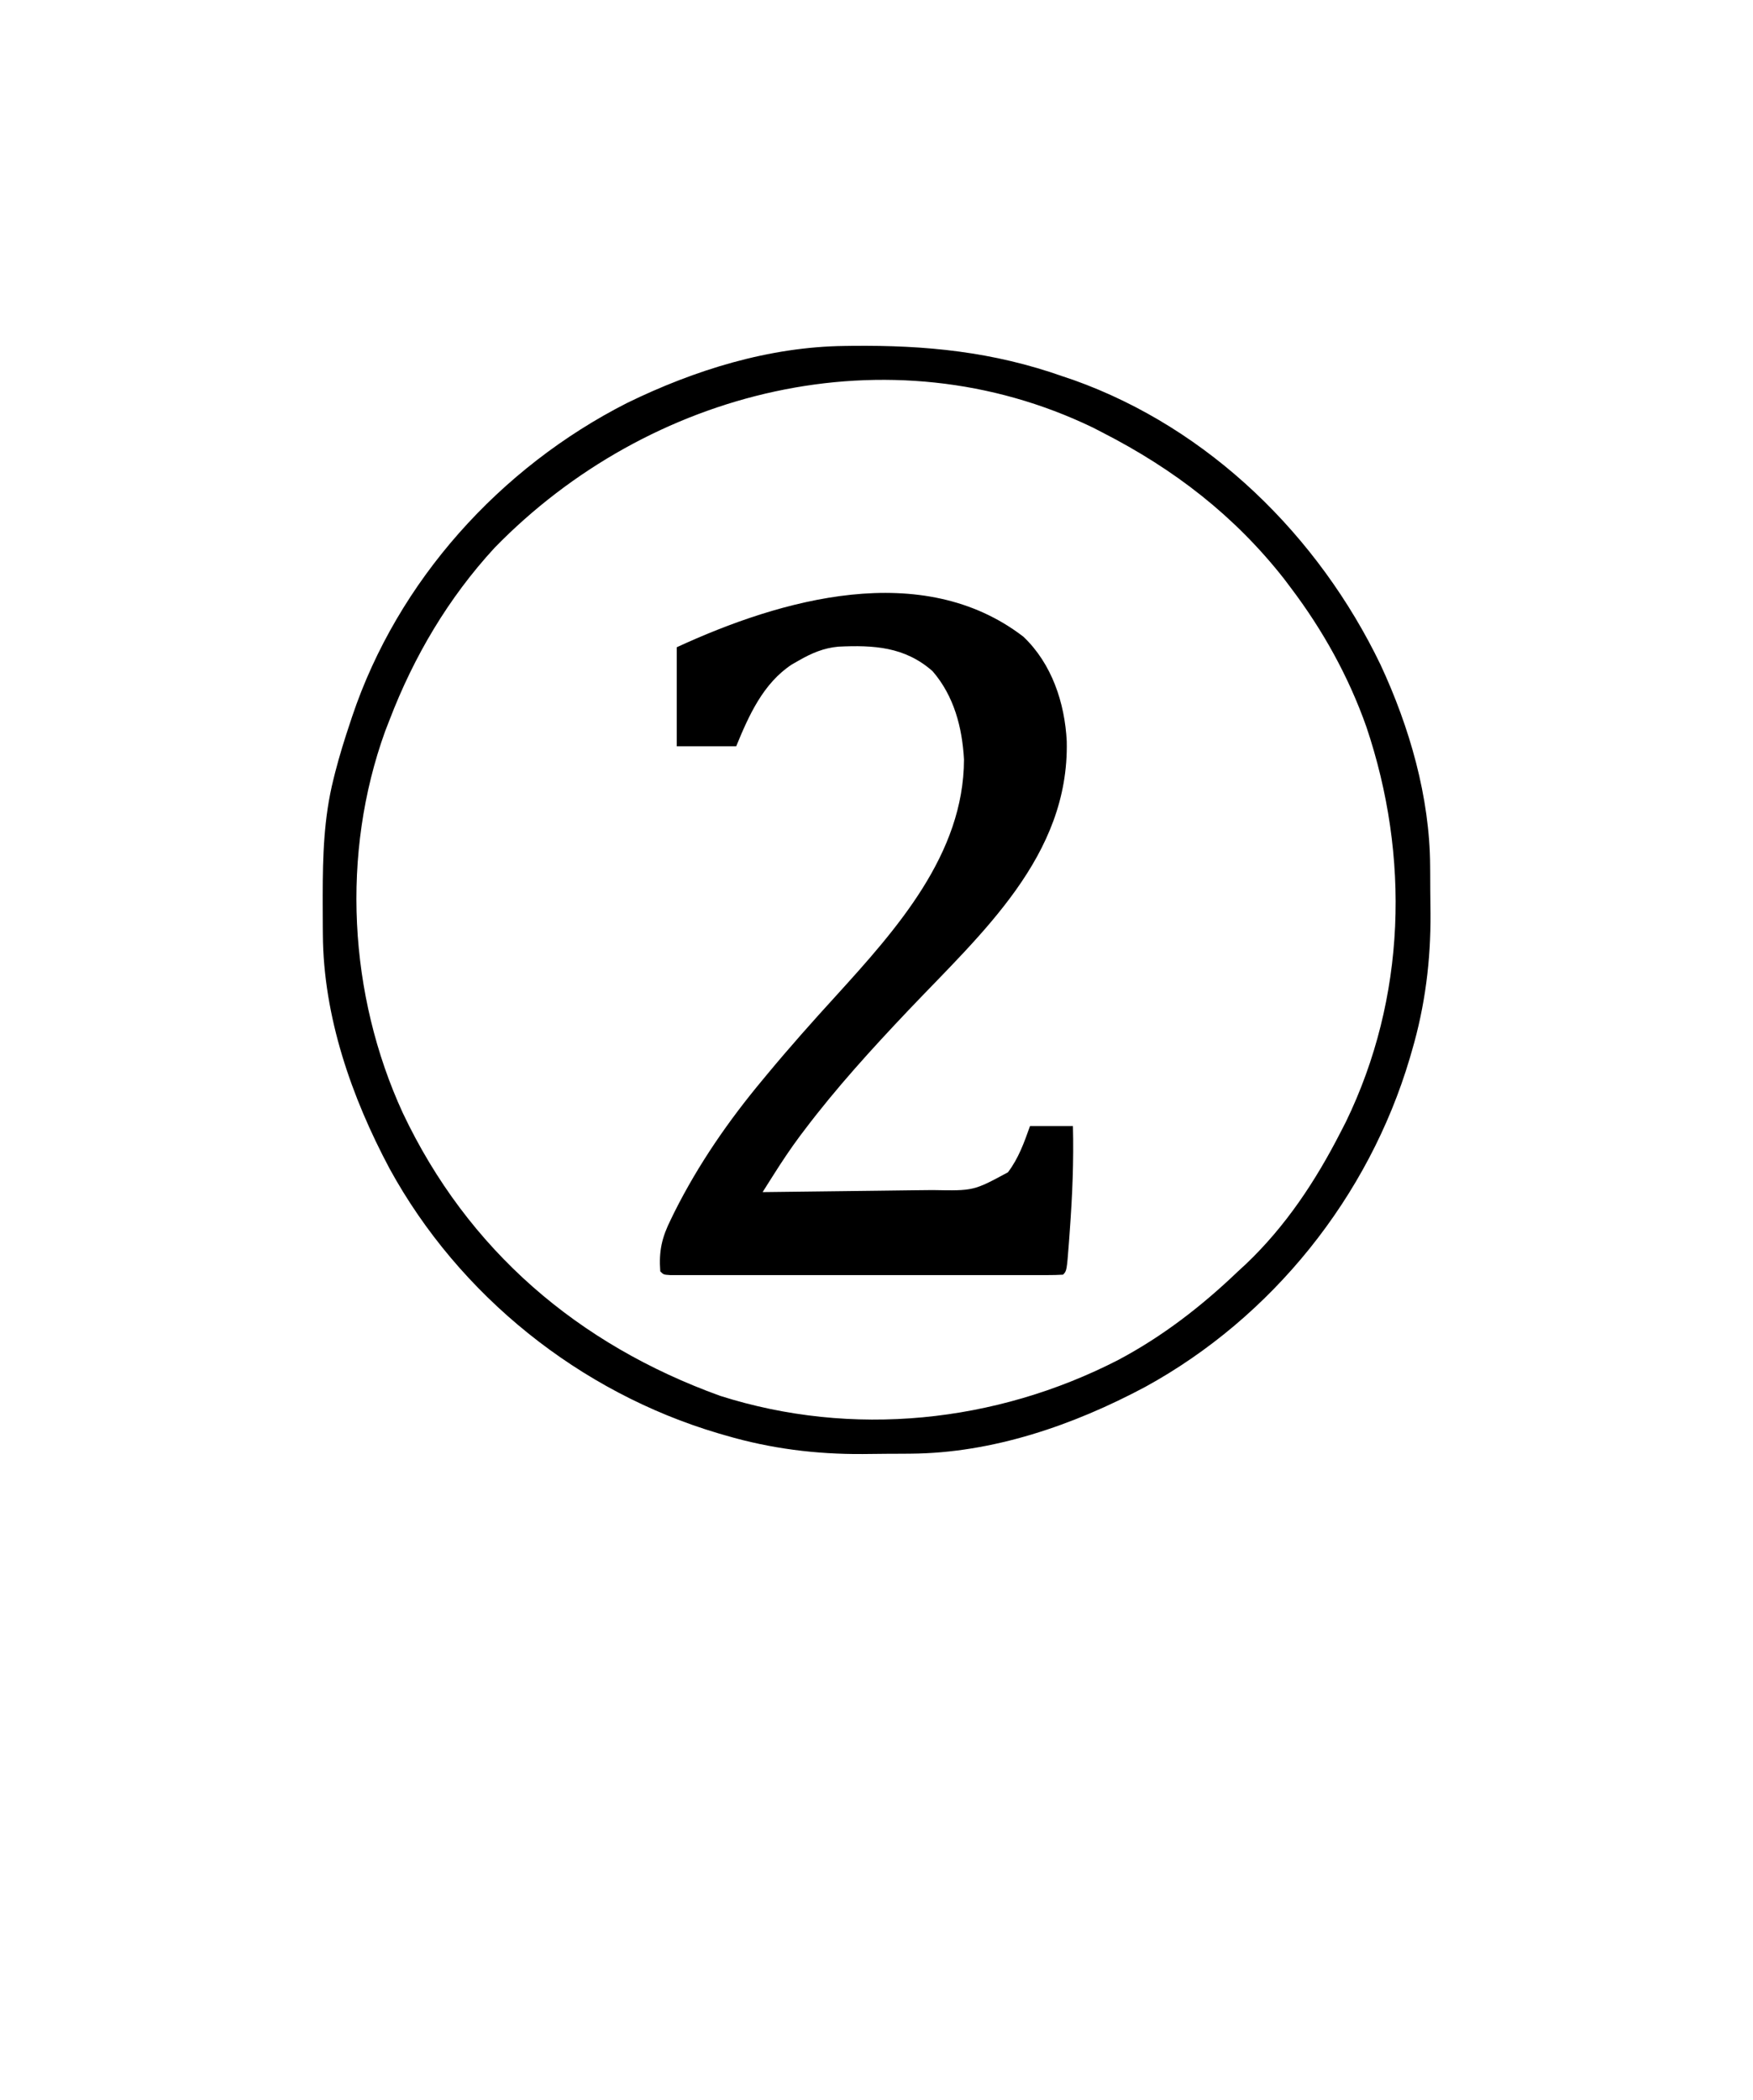 <svg xmlns="http://www.w3.org/2000/svg" width="531" height="636"><path d="M0 0 C0.728 -0.01 1.457 -0.019 2.208 -0.03 C24.59 -0.267 44.895 1.732 66.117 9.238 C67.703 9.772 67.703 9.772 69.32 10.316 C110.465 24.996 143.535 57.586 162.305 96.551 C171.097 115.461 177.195 136.529 177.32 157.48 C177.326 158.248 177.332 159.015 177.338 159.805 C177.347 161.424 177.354 163.043 177.357 164.661 C177.367 167.073 177.398 169.483 177.43 171.895 C177.526 186.036 175.795 199.817 171.805 213.426 C171.592 214.165 171.378 214.904 171.159 215.666 C158.714 257.642 129.469 294.154 91.042 315.212 C69.257 326.831 44.784 335.293 19.875 335.441 C19.108 335.447 18.341 335.453 17.55 335.459 C15.931 335.468 14.313 335.475 12.694 335.479 C10.283 335.488 7.872 335.519 5.461 335.551 C-8.681 335.647 -22.462 333.916 -36.07 329.926 C-36.81 329.713 -37.549 329.5 -38.311 329.28 C-80.287 316.835 -116.798 287.59 -137.856 249.163 C-149.422 227.479 -157.927 203.051 -158.086 178.25 C-158.093 177.513 -158.1 176.777 -158.107 176.018 C-158.125 173.654 -158.131 171.29 -158.133 168.926 C-158.133 168.118 -158.134 167.311 -158.135 166.479 C-158.119 154.514 -157.8 142.905 -154.883 131.238 C-154.706 130.528 -154.529 129.818 -154.347 129.086 C-153.052 124.069 -151.532 119.148 -149.883 114.238 C-149.663 113.572 -149.442 112.906 -149.215 112.22 C-135.398 71.09 -104.408 36.787 -65.883 17.238 C-45.428 7.263 -22.907 0.256 0 0 Z M-106.066 61.117 C-120.063 76.318 -130.504 93.982 -137.883 113.238 C-138.322 114.369 -138.762 115.499 -139.215 116.664 C-152.63 153.748 -150.311 196.508 -133.883 232.238 C-114.173 273.899 -80.683 302.424 -37.758 317.926 C2.252 330.66 45.695 326.158 82.867 307.051 C96.316 299.908 108.131 290.755 119.117 280.238 C119.911 279.507 120.705 278.776 121.523 278.023 C133.543 266.594 142.587 252.93 150.117 238.238 C150.67 237.162 151.223 236.086 151.793 234.977 C170.042 197.394 171.248 154.594 157.992 115.301 C152.617 100.104 144.832 86.082 135.117 73.238 C134.434 72.332 133.751 71.426 133.047 70.492 C117.967 51.322 99.732 37.303 78.117 26.238 C77.144 25.737 76.171 25.235 75.168 24.719 C13.392 -5.081 -59.376 13.203 -106.066 61.117 Z " fill="#000000" transform="translate(255.883,104.762)"></path><path d="M0 0 C8.614 8.179 12.535 20.053 13.125 31.645 C13.922 66.465 -12.742 89.834 -34.932 113.224 C-45.951 124.851 -56.646 136.586 -66.312 149.375 C-67.014 150.3 -67.014 150.3 -67.729 151.244 C-70.553 155.041 -73.15 158.944 -75.68 162.943 C-76.304 163.927 -76.928 164.911 -77.57 165.925 C-78.042 166.671 -78.514 167.418 -79 168.188 C-71.071 168.103 -63.143 168.008 -55.215 167.9 C-51.533 167.85 -47.851 167.804 -44.168 167.766 C-40.608 167.728 -37.049 167.682 -33.489 167.629 C-31.484 167.602 -29.478 167.584 -27.473 167.567 C-15.091 167.804 -15.091 167.804 -4.688 162.188 C-1.456 157.93 0.218 153.192 2 148.188 C6.29 148.188 10.58 148.188 15 148.188 C15.268 158.734 14.834 169.165 14.062 179.688 C13.932 181.505 13.932 181.505 13.799 183.359 C13.128 192.06 13.128 192.06 12 193.188 C10.433 193.286 8.862 193.314 7.293 193.314 C5.766 193.319 5.766 193.319 4.208 193.323 C2.518 193.32 2.518 193.32 0.795 193.317 C-0.384 193.319 -1.563 193.32 -2.777 193.322 C-6.019 193.326 -9.26 193.325 -12.502 193.322 C-15.887 193.319 -19.273 193.322 -22.658 193.323 C-28.345 193.325 -34.031 193.323 -39.717 193.318 C-46.3 193.312 -52.883 193.314 -59.466 193.32 C-65.109 193.324 -70.751 193.325 -76.394 193.322 C-79.768 193.321 -83.142 193.321 -86.516 193.324 C-90.276 193.326 -94.035 193.322 -97.795 193.317 C-98.921 193.319 -100.047 193.321 -101.208 193.323 C-102.226 193.32 -103.244 193.317 -104.293 193.314 C-105.183 193.314 -106.073 193.314 -106.99 193.313 C-109 193.188 -109 193.188 -110 192.188 C-110.461 185.981 -109.512 181.894 -106.75 176.375 C-106.221 175.29 -106.221 175.29 -105.681 174.182 C-98.446 159.761 -89.316 146.554 -79 134.188 C-78.537 133.628 -78.074 133.069 -77.597 132.493 C-70.865 124.378 -63.871 116.517 -56.758 108.734 C-38.466 88.607 -18.067 65.857 -18 37.188 C-18.53 27.47 -21.018 17.953 -27.516 10.434 C-35.944 3.004 -45.411 2.513 -56.056 3.008 C-60.508 3.419 -64.163 4.982 -68 7.188 C-68.705 7.588 -69.41 7.989 -70.137 8.402 C-78.825 14.112 -83.173 23.849 -87 33.188 C-92.94 33.188 -98.88 33.188 -105 33.188 C-105 23.288 -105 13.387 -105 3.188 C-73.365 -11.413 -30.672 -23.573 0 0 Z " fill="#000000" transform="translate(310,192.812)"></path></svg>